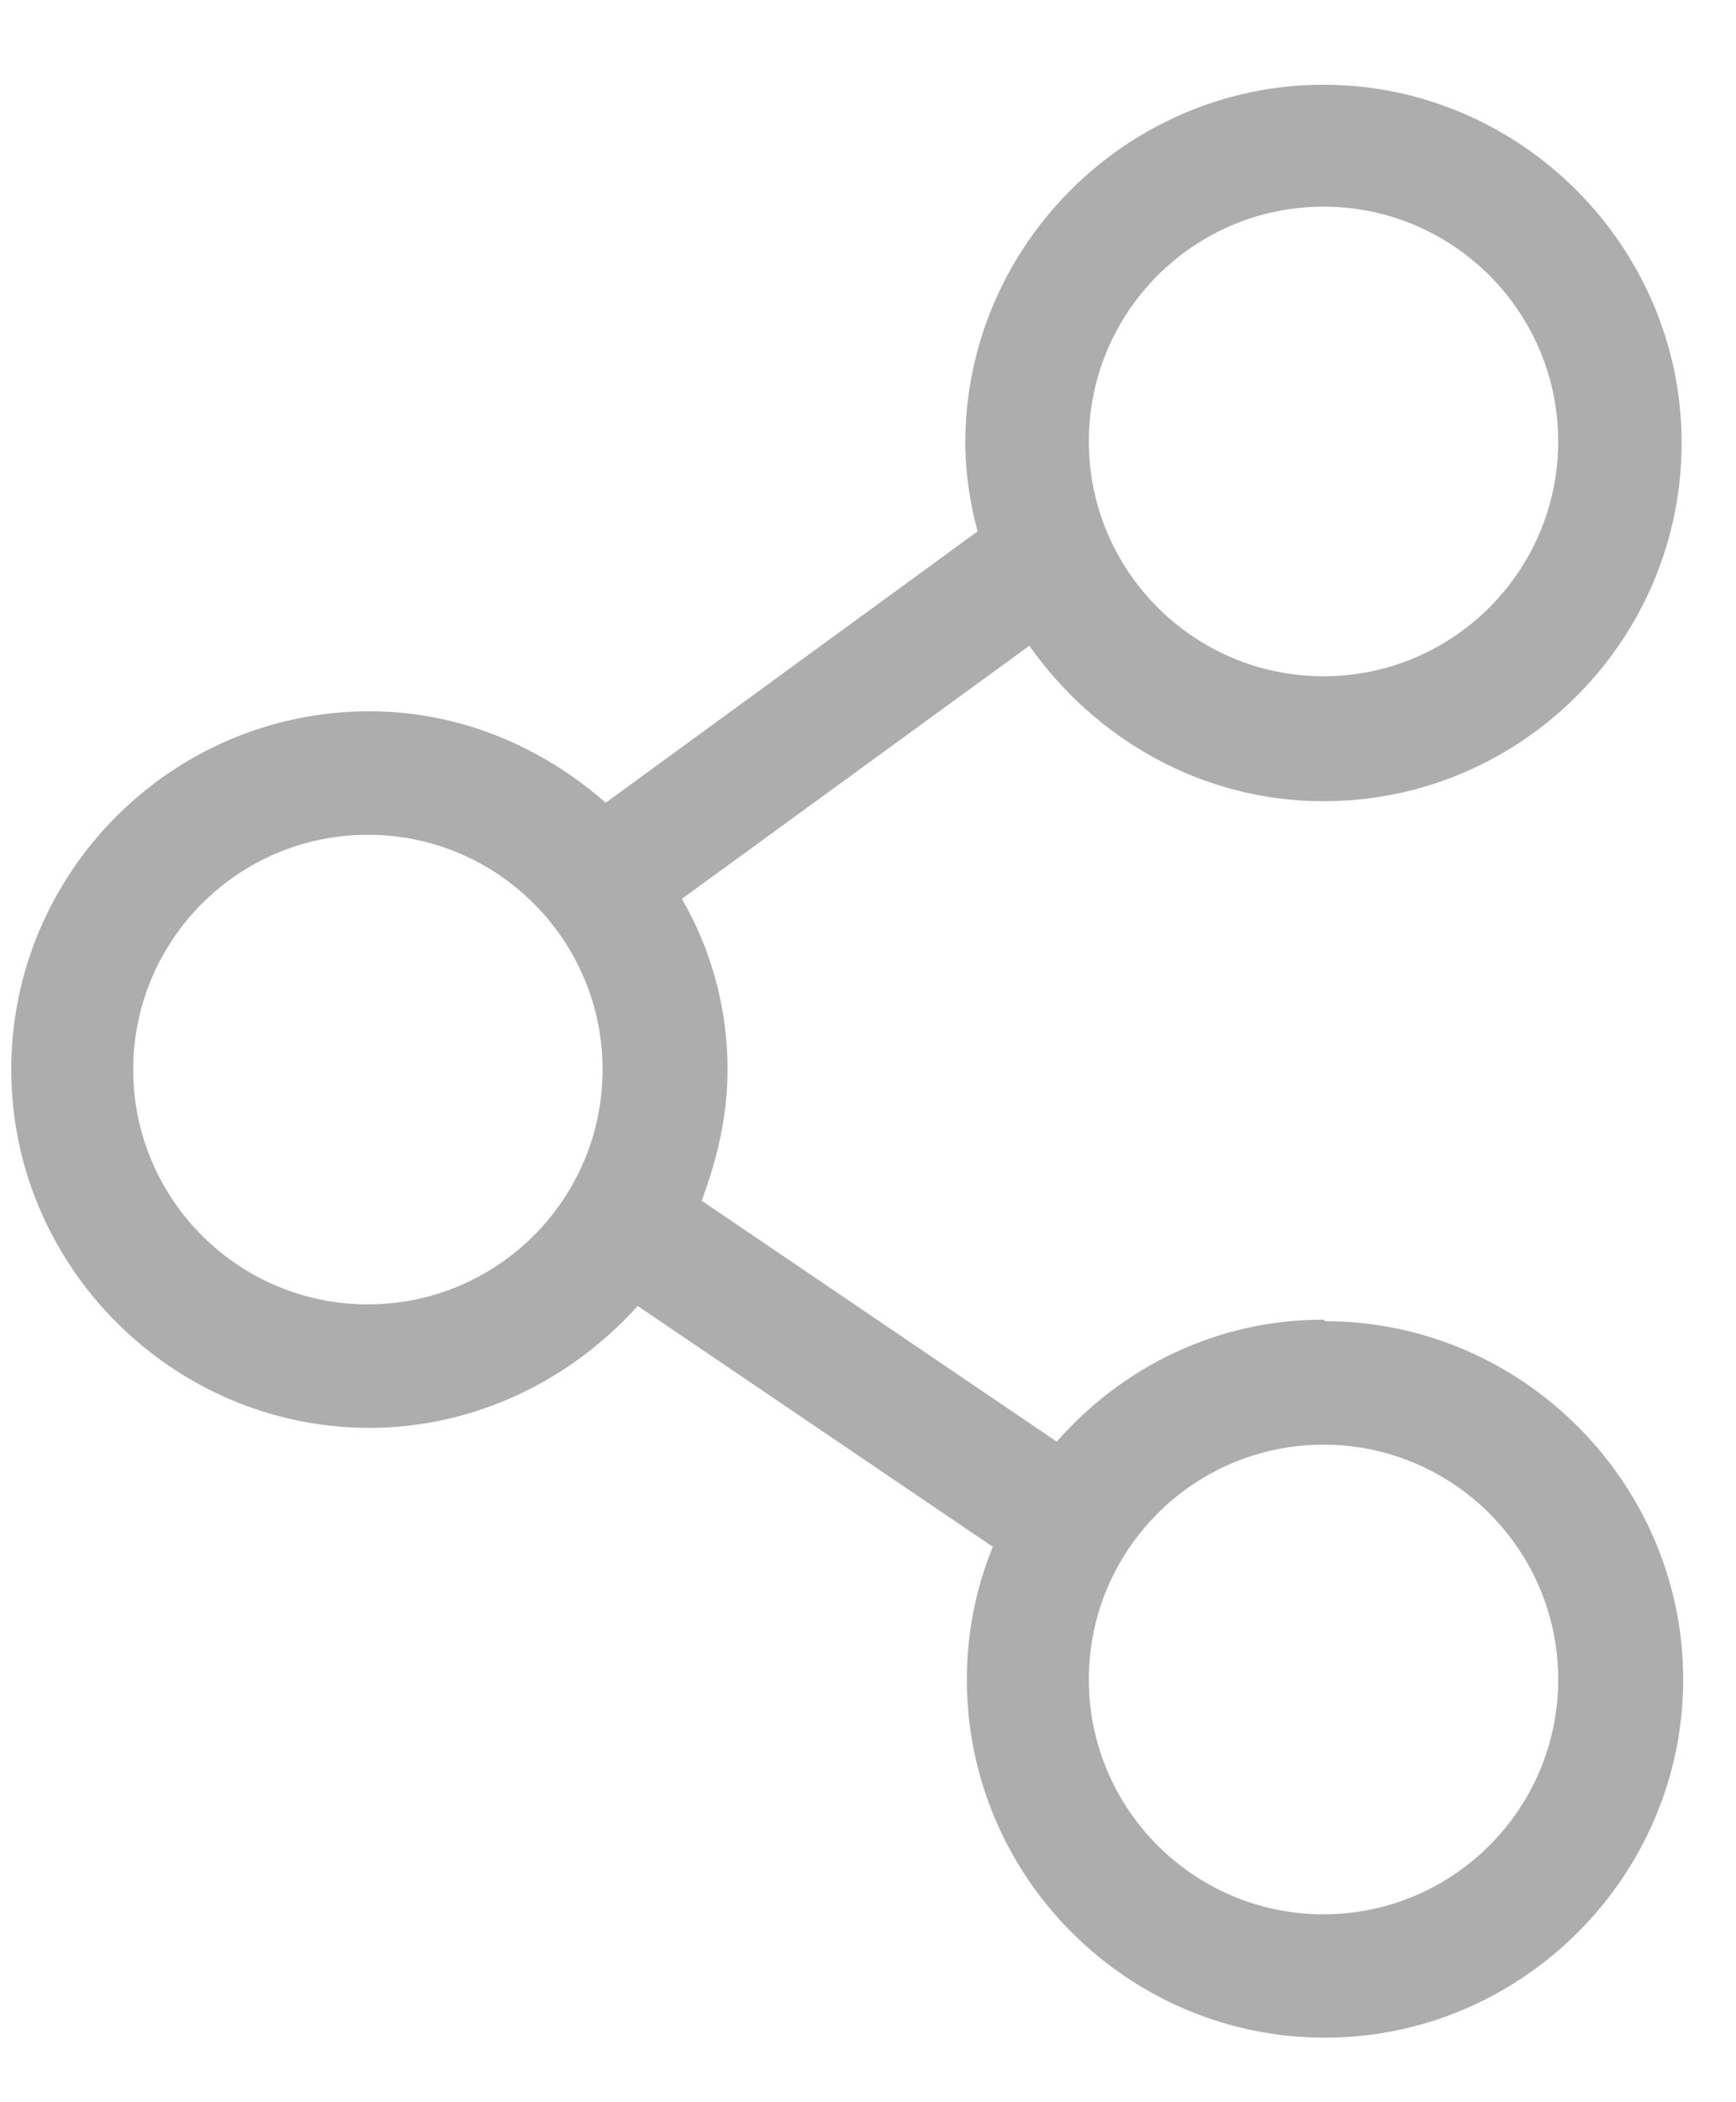 <svg width="19" height="23" viewBox="0 0 19 23" fill="none" xmlns="http://www.w3.org/2000/svg">
<g clip-path="url(#clip0_2503_924)">
<path d="M14.485 14.438C13.318 14.438 12.284 14.955 11.566 15.773L7.68 13.137C7.846 12.686 7.963 12.22 7.963 11.702C7.963 11.018 7.78 10.384 7.463 9.834L11.266 7.065C11.983 8.082 13.151 8.766 14.485 8.766C16.654 8.766 18.405 6.998 18.405 4.846C18.405 2.694 16.637 0.927 14.485 0.927C12.334 0.927 10.565 2.694 10.565 4.846C10.565 5.18 10.616 5.497 10.699 5.814L6.629 8.783C5.928 8.166 5.027 7.782 4.043 7.782C1.875 7.782 0.123 9.551 0.123 11.702C0.123 13.854 1.891 15.622 4.043 15.622C5.211 15.622 6.262 15.088 6.979 14.288L10.866 16.923C10.682 17.374 10.582 17.858 10.582 18.375C10.582 20.543 12.35 22.294 14.502 22.294C16.654 22.294 18.422 20.527 18.422 18.375C18.422 16.223 16.654 14.455 14.502 14.455L14.485 14.438ZM14.485 2.261C15.903 2.261 17.054 3.412 17.054 4.83C17.054 6.247 15.903 7.399 14.485 7.399C13.068 7.399 11.917 6.247 11.917 4.83C11.917 3.412 13.068 2.261 14.485 2.261ZM4.026 14.271C2.609 14.271 1.458 13.12 1.458 11.702C1.458 10.284 2.609 9.133 4.026 9.133C5.444 9.133 6.595 10.284 6.595 11.702C6.595 13.12 5.444 14.271 4.026 14.271ZM14.485 20.944C13.068 20.944 11.917 19.793 11.917 18.375C11.917 16.957 13.068 15.806 14.485 15.806C15.903 15.806 17.054 16.957 17.054 18.375C17.054 19.793 15.903 20.944 14.485 20.944Z" fill="#AEADAD"/>
</g>
<defs>
<clipPath id="clip0_2503_924">
<rect width="18.299" height="21.368" fill="white" transform="translate(0.123 0.927)"/>
</clipPath>
</defs>
</svg>
